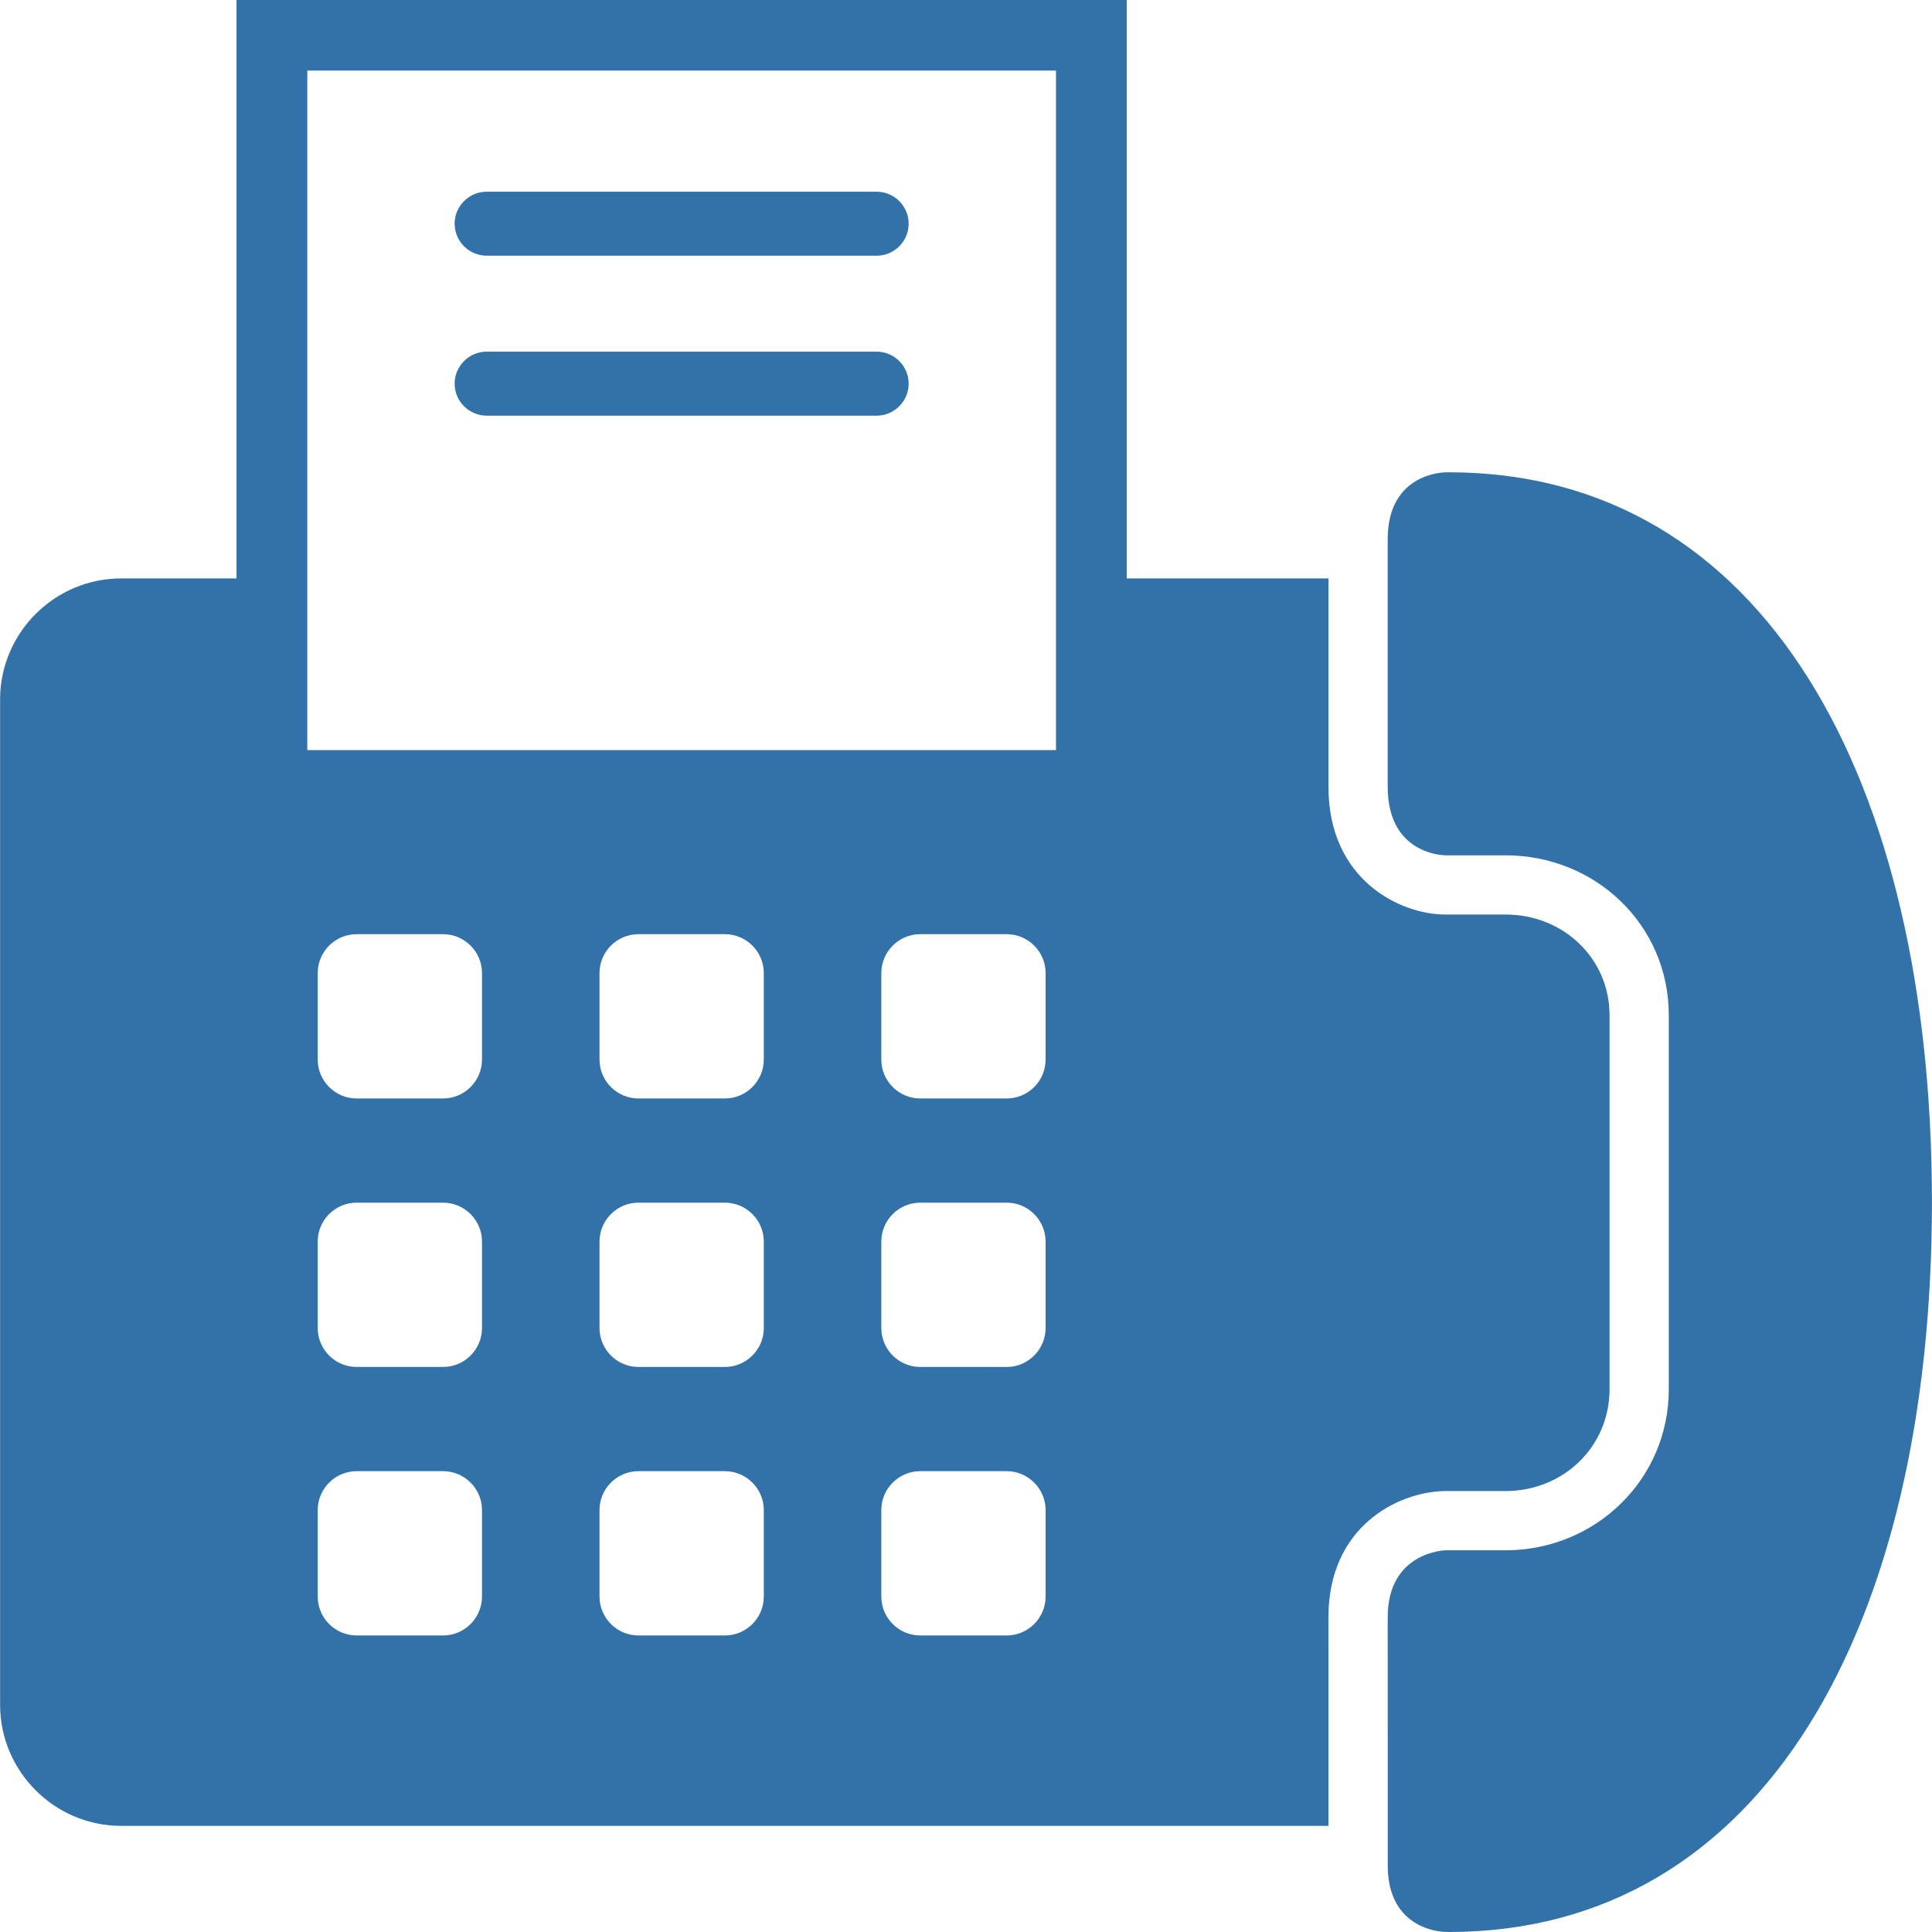 <?xml version="1.0" encoding="UTF-8"?>
<svg id="_圖層_1" data-name="圖層_1" xmlns="http://www.w3.org/2000/svg" version="1.1" viewBox="0 0 100 100">
  <!-- Generator: Adobe Illustrator 29.5.1, SVG Export Plug-In . SVG Version: 2.1.0 Build 141)  -->
  <path d="M25.188,13.235h20.188c.911,0,1.656-.745,1.656-1.656s-.745-1.656-1.656-1.656h-20.188c-.911,0-1.656.745-1.656,1.656s.745,1.656,1.656,1.656ZM25.188,21.514h20.188c.911,0,1.656-.745,1.656-1.656s-.745-1.656-1.656-1.656h-20.188c-.911,0-1.656.745-1.656,1.656s.745,1.656,1.656,1.656ZM74.979,24.445c-.043,0,.082.002-.169.004,0,0-2.982-.007-2.982,3.453v12.831c.001,3.544,2.98,3.538,2.98,3.538h3.113c4.665,0,8.455,3.607,8.455,8.273v19.366c.001,4.665-3.792,8.332-8.455,8.333h-3.112s-2.979.074-2.981,3.461l.002,12.862c0,3.433,2.984,3.43,2.984,3.43.248-.002.125.003.166.004,16.33,0,25.018-15.899,25.017-37.779,0-21.877-8.689-37.777-25.016-37.776ZM74.731,77.177h.076s3.112,0,3.112,0c3.023,0,5.391-2.315,5.391-5.267v-19.366c-.001-2.92-2.369-5.208-5.391-5.209h-3.111c-2.337.001-6.044-1.791-6.047-6.6v-10.796s-10.44,0-10.44,0V0H12.242v29.939h-5.972C2.824,29.939.005,32.758.005,36.203v52.039c0,3.445,2.819,6.264,6.264,6.264h62.492l-.002-10.802c.003-4.68,3.572-6.467,5.971-6.526ZM24.948,82.639c0,1.107-.906,2.012-2.012,2.012h-4.479c-1.107,0-2.012-.905-2.012-2.012v-4.479c0-1.107.906-2.012,2.012-2.012h4.479c1.107,0,2.012.906,2.012,2.012v4.479ZM24.948,68.741c0,1.107-.906,2.012-2.012,2.012h-4.479c-1.107,0-2.012-.905-2.012-2.012v-4.479c0-1.107.906-2.012,2.012-2.012h4.479c1.107,0,2.012.906,2.012,2.012v4.479ZM24.948,54.844c0,1.107-.906,2.012-2.012,2.012h-4.479c-1.107,0-2.012-.906-2.012-2.012v-4.479c0-1.107.906-2.012,2.012-2.012h4.479c1.107,0,2.012.906,2.012,2.012v4.479ZM39.534,82.639c0,1.107-.906,2.012-2.012,2.012h-4.479c-1.107,0-2.012-.905-2.012-2.012v-4.479c0-1.107.906-2.012,2.012-2.012h4.479c1.107,0,2.012.906,2.012,2.012v4.479ZM39.534,68.741c0,1.107-.906,2.012-2.012,2.012h-4.479c-1.107,0-2.012-.905-2.012-2.012v-4.479c0-1.107.906-2.012,2.012-2.012h4.479c1.107,0,2.012.906,2.012,2.012v4.479ZM39.534,54.844c0,1.107-.906,2.012-2.012,2.012h-4.479c-1.107,0-2.012-.906-2.012-2.012v-4.479c0-1.107.906-2.012,2.012-2.012h4.479c1.107,0,2.012.906,2.012,2.012v4.479ZM54.12,82.639c0,1.107-.906,2.012-2.012,2.012h-4.479c-1.107,0-2.012-.905-2.012-2.012v-4.479c0-1.107.906-2.012,2.012-2.012h4.479c1.107,0,2.012.906,2.012,2.012v4.479ZM54.12,68.741c0,1.107-.906,2.012-2.012,2.012h-4.479c-1.107,0-2.012-.905-2.012-2.012v-4.479c0-1.107.906-2.012,2.012-2.012h4.479c1.107,0,2.012.906,2.012,2.012v4.479ZM54.12,54.844c0,1.107-.906,2.012-2.012,2.012h-4.479c-1.107,0-2.012-.906-2.012-2.012v-4.479c0-1.107.906-2.012,2.012-2.012h4.479c1.107,0,2.012.906,2.012,2.012v4.479ZM54.658,38.825H15.906V3.653h38.752v35.172Z" style="fill: #3372a8;"/>
</svg>